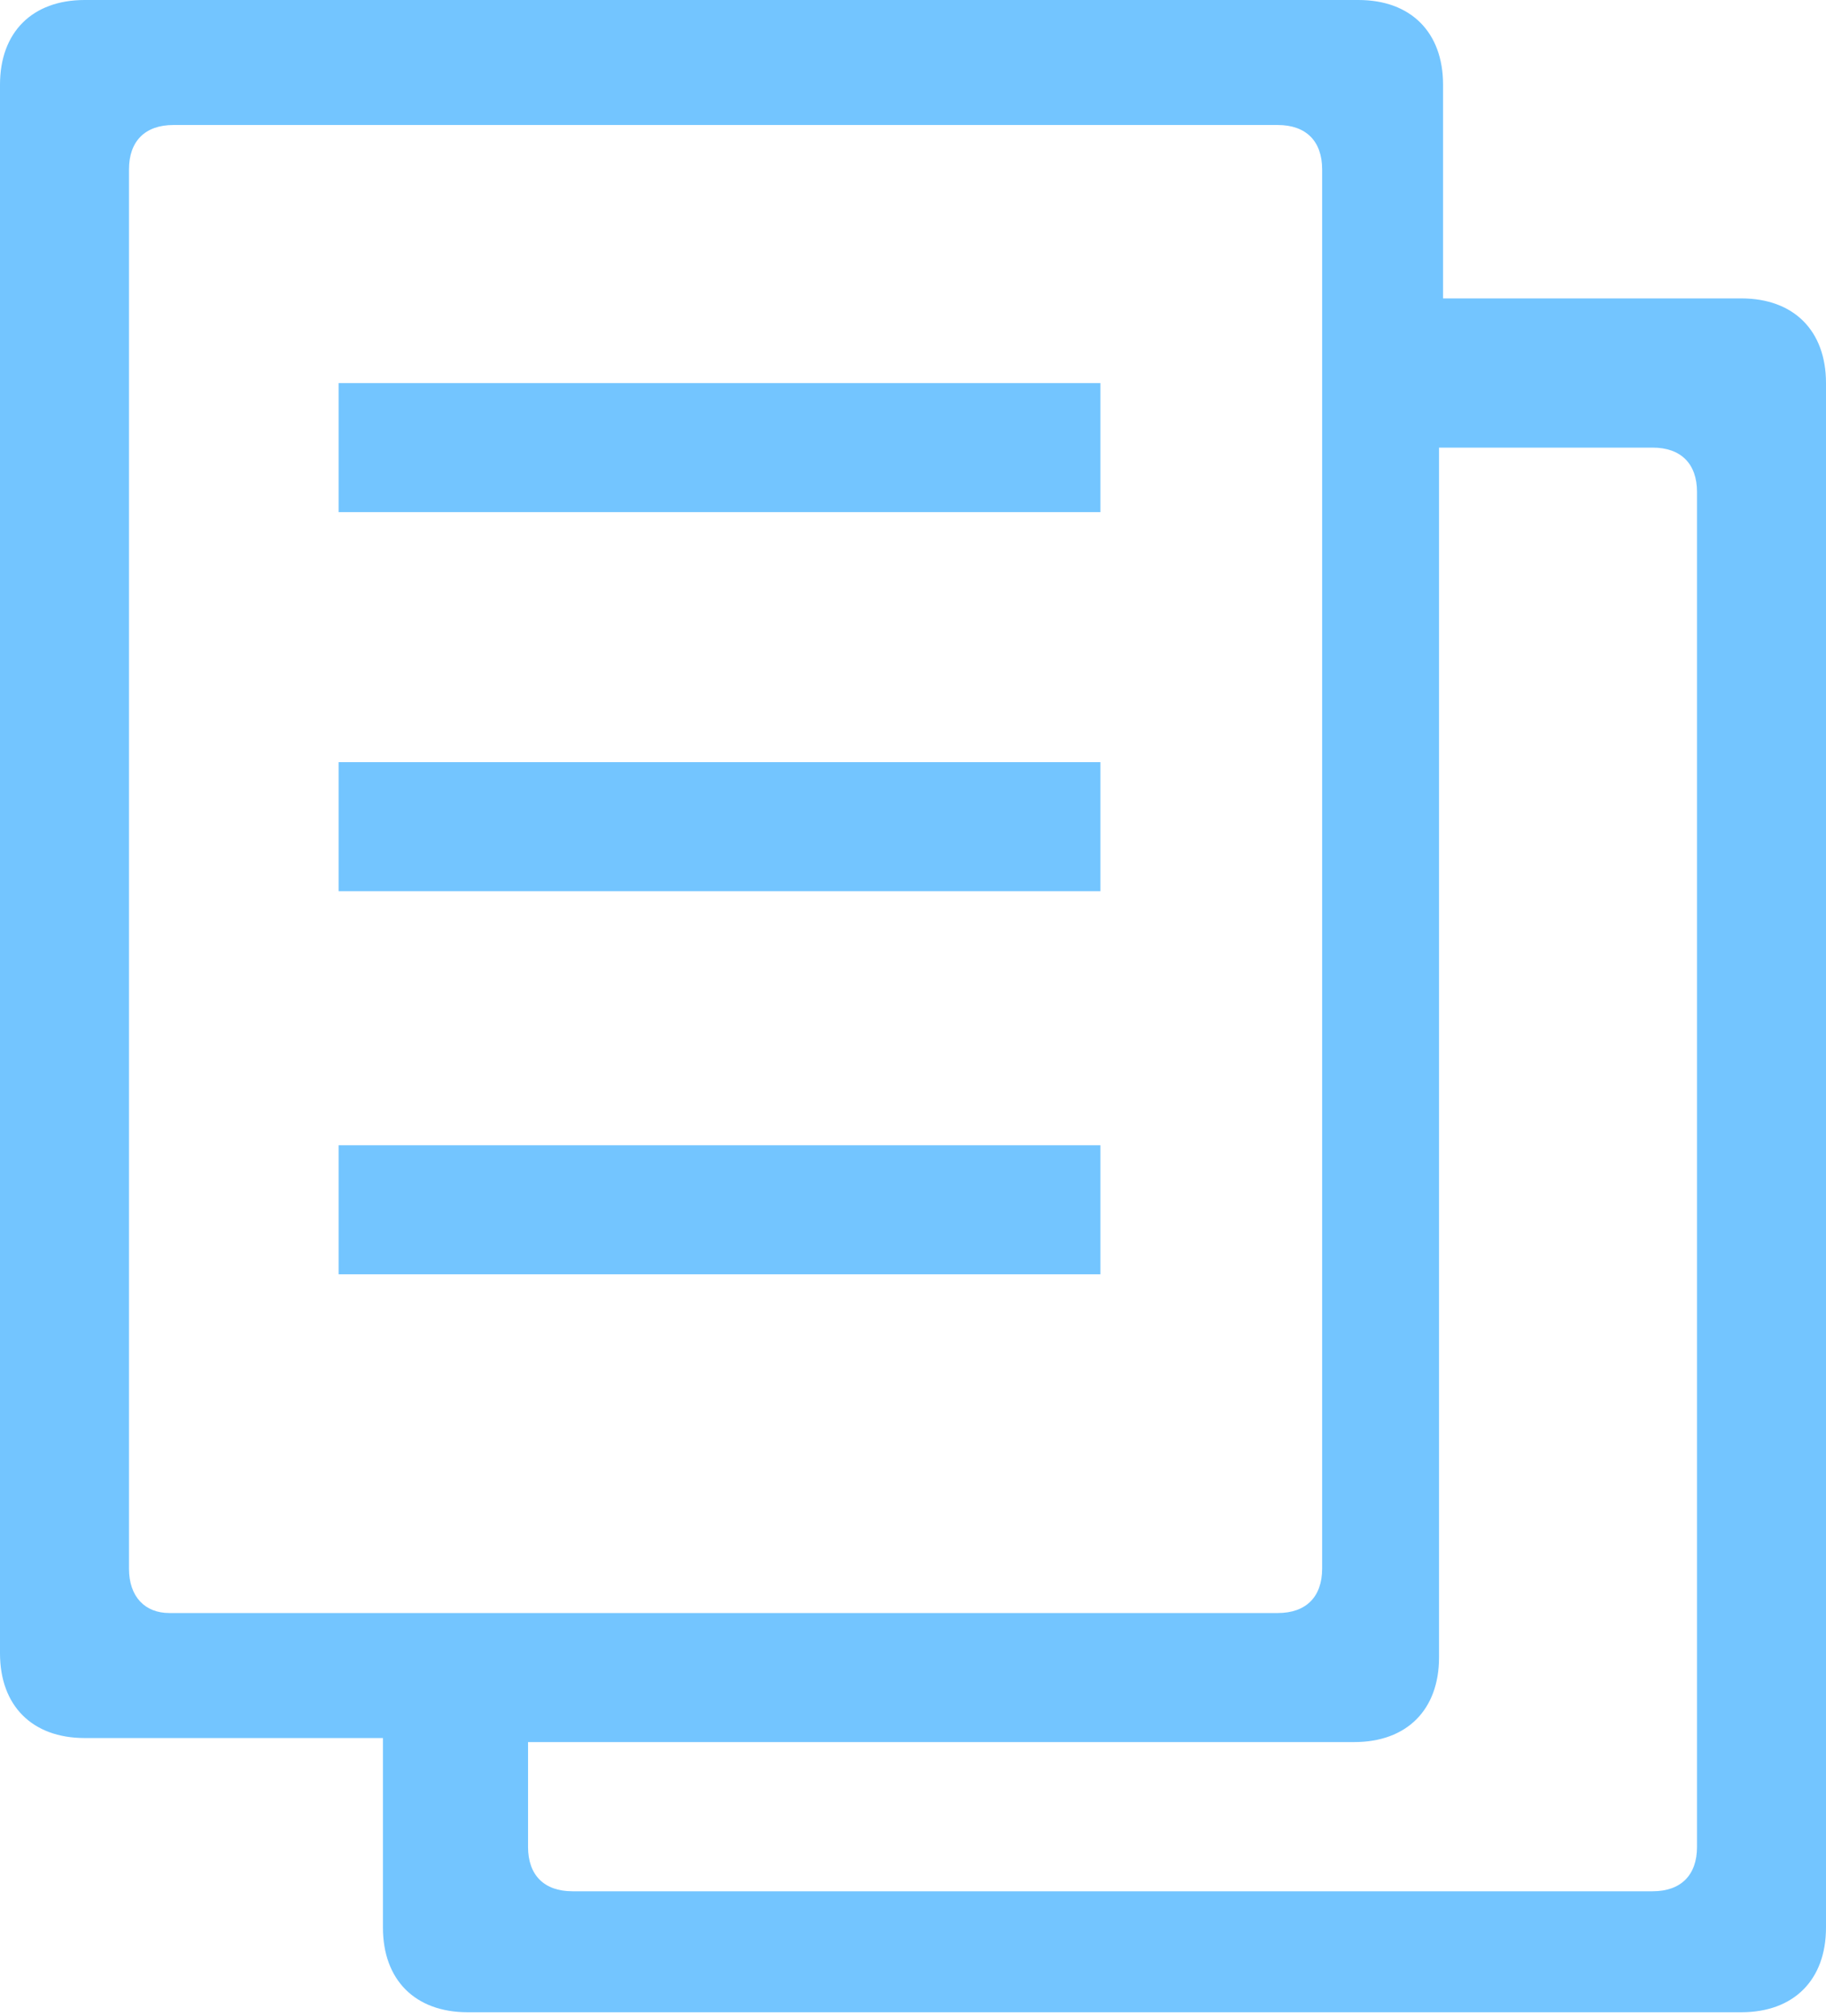 <?xml version="1.0" encoding="utf-8"?>
<!-- Generator: Adobe Illustrator 23.0.6, SVG Export Plug-In . SVG Version: 6.00 Build 0)  -->
<svg version="1.1" id="レイヤー_1" xmlns="http://www.w3.org/2000/svg" xmlns:xlink="http://www.w3.org/1999/xlink" x="0px"
	 y="0px" viewBox="0 0 45.3 50" style="enable-background:new 0 0 45.3 50;" xml:space="preserve">
<style type="text/css">
	.st0{fill:#73C5FF;}
</style>
<rect x="8.4" y="28.4" class="st0" width="18.9" height="3.2"/>
<rect x="8.4" y="18.9" class="st0" width="18.9" height="3.2"/>
<rect x="8.4" y="9.5" class="st0" width="18.9" height="3.2"/>
<path class="st0" d="M43.2,7.4h-7.4V2.1C35.8,0.8,35,0,33.7,0H2.1C0.8,0,0,0.8,0,2.1v38.9c0,1.3,0.8,2.1,2.1,2.1h7.4v4.7
	c0,1.3,0.8,2.1,2.1,2.1h31.6c1.3,0,2.1-0.8,2.1-2.1V9.5C45.3,8.2,44.5,7.4,43.2,7.4z M3.2,38.9V4.2c0-0.7,0.4-1.1,1.1-1.1h27.4
	c0.7,0,1.1,0.4,1.1,1.1v34.7c0,0.7-0.4,1.1-1.1,1.1H4.2C3.6,40,3.2,39.6,3.2,38.9z M42.1,45.8c0,0.7-0.4,1.1-1.1,1.1H14.2
	c-0.7,0-1.1-0.4-1.1-1.1v-2.6h20.5c1.3,0,2.1-0.8,2.1-2.1v-30h5.3c0.7,0,1.1,0.4,1.1,1.1C42.1,12.1,42.1,45.8,42.1,45.8z"/>
</svg>
